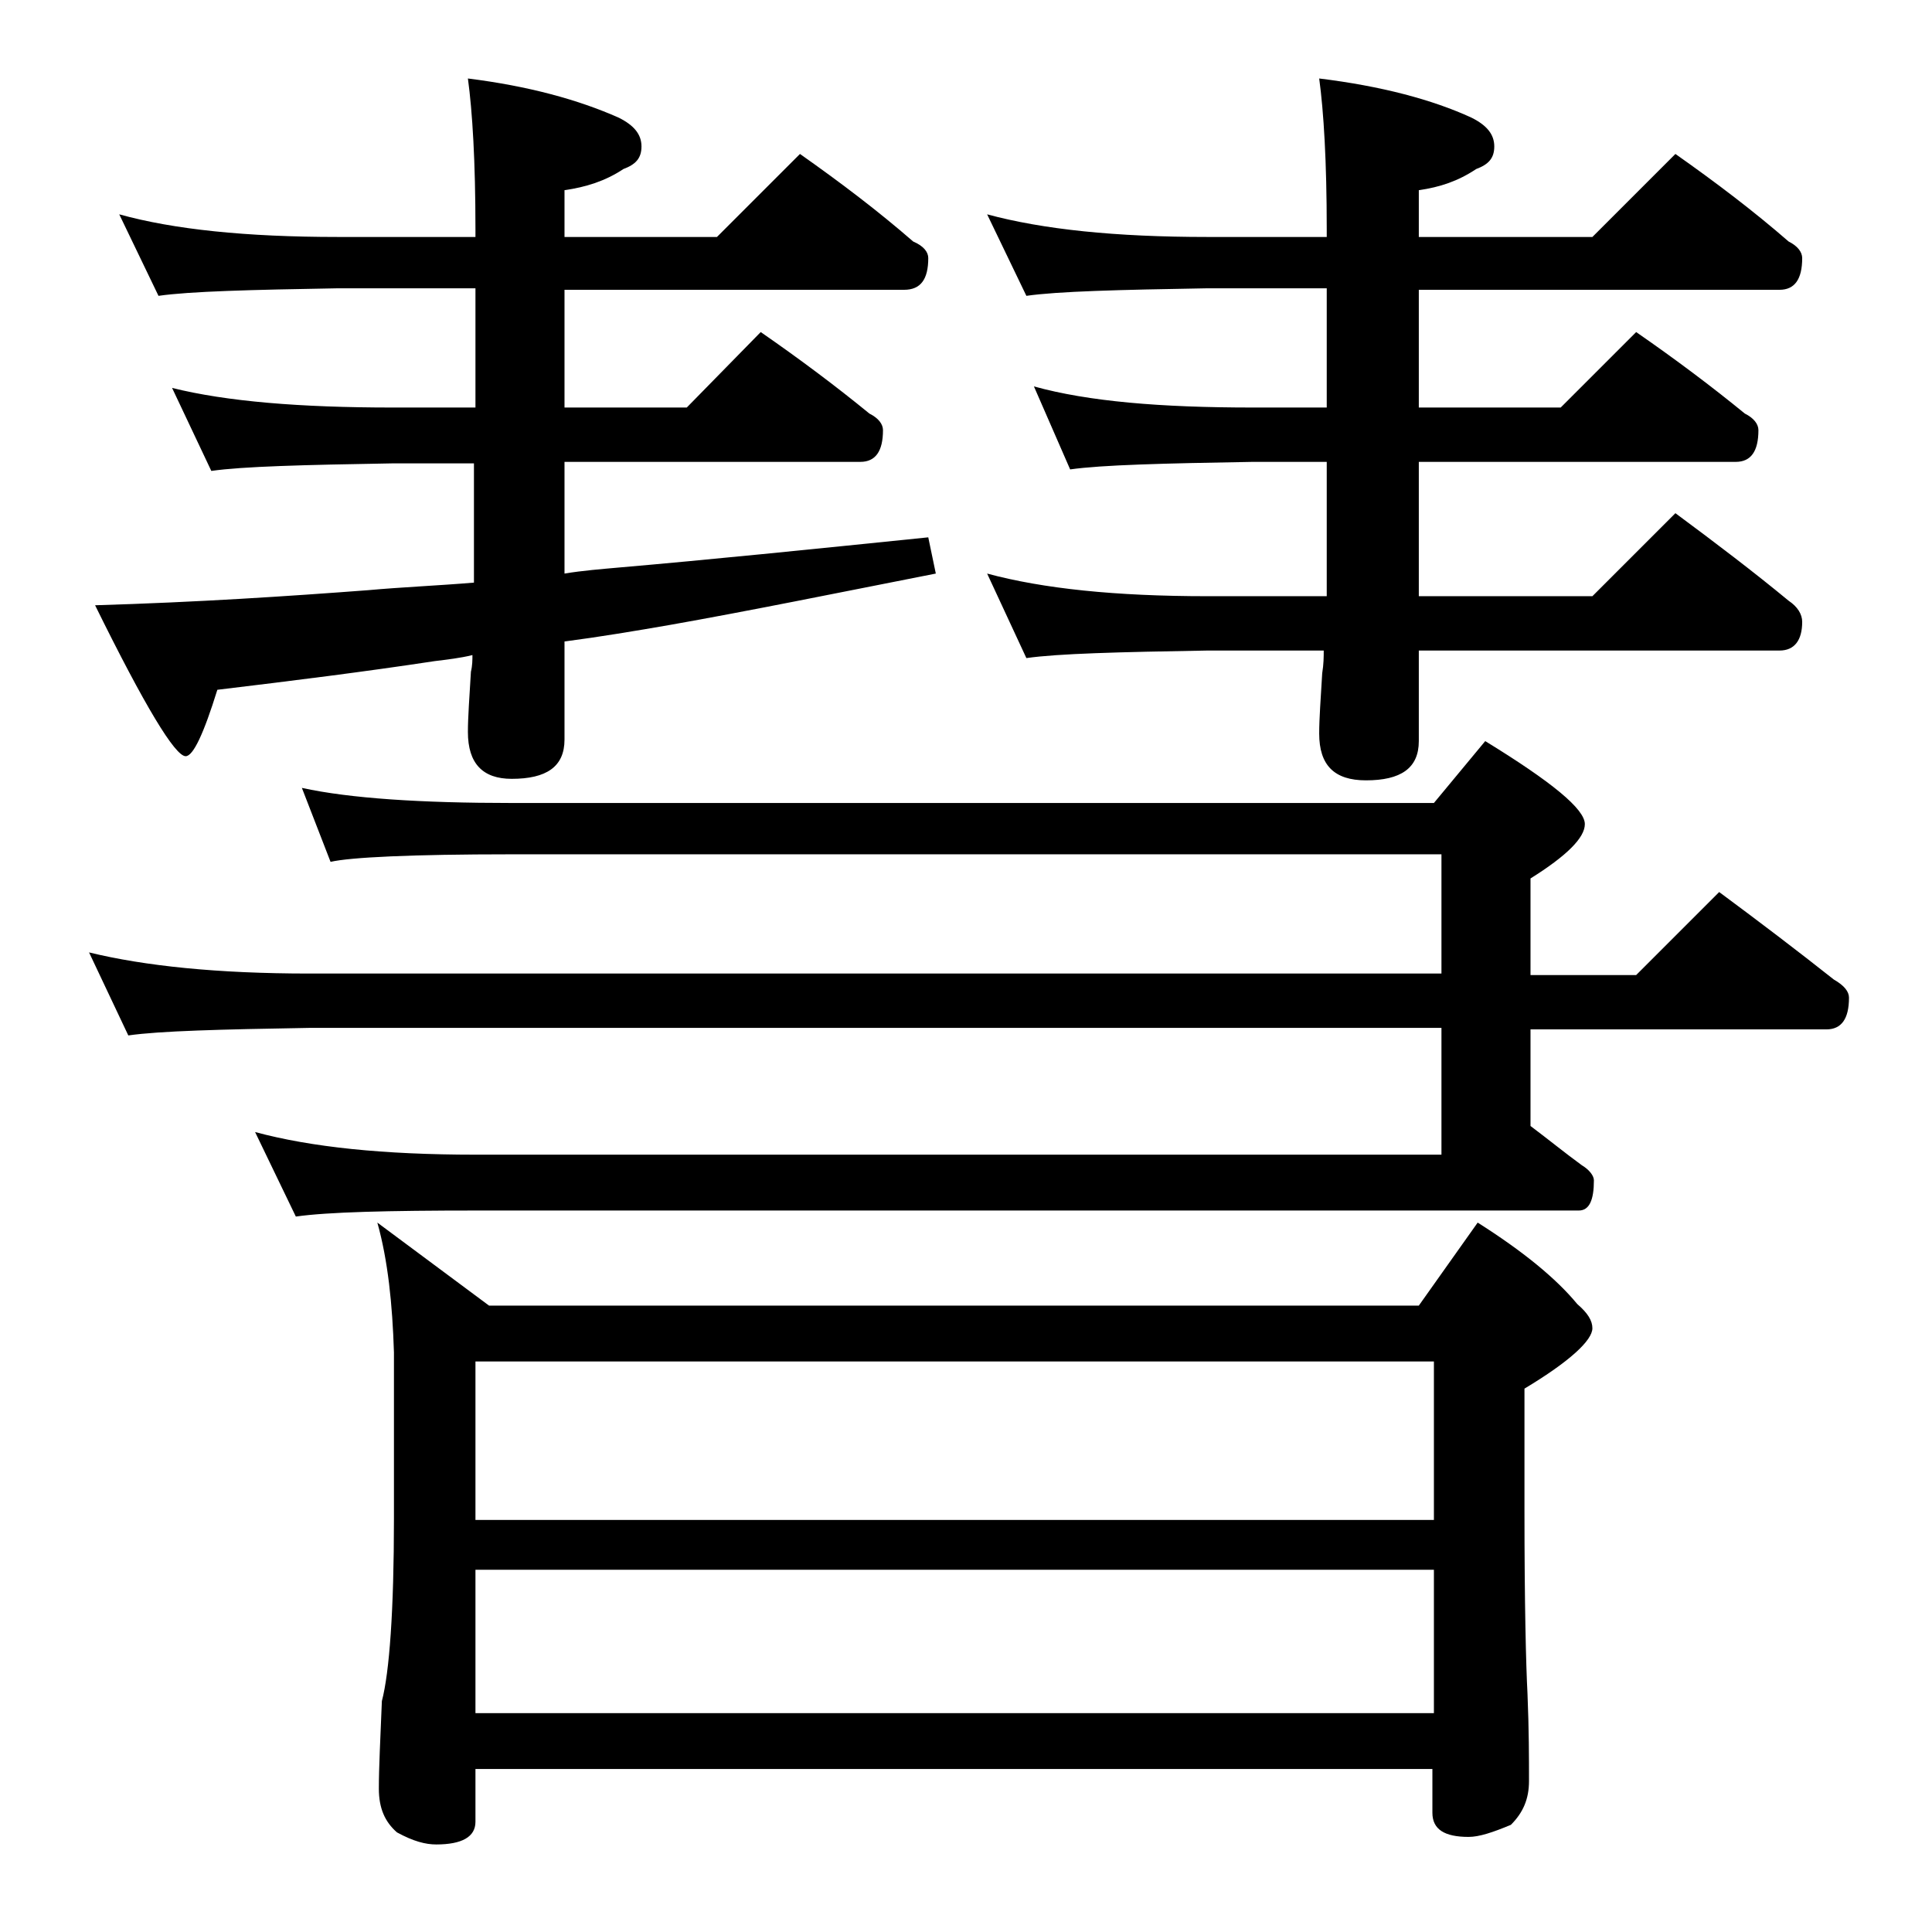 <?xml version="1.0" encoding="utf-8"?>
<!-- Generator: Adobe Illustrator 18.0.0, SVG Export Plug-In . SVG Version: 6.00 Build 0)  -->
<!DOCTYPE svg PUBLIC "-//W3C//DTD SVG 1.1//EN" "http://www.w3.org/Graphics/SVG/1.1/DTD/svg11.dtd">
<svg version="1.1" id="Layer_1" xmlns="http://www.w3.org/2000/svg" xmlns:xlink="http://www.w3.org/1999/xlink" x="0px" y="0px"
	 viewBox="0 0 128 128" enable-background="new 0 0 128 128" xml:space="preserve">
<path d="M20,52.2c3.2,0.7,7.9,1,13.9,1H95l3.4-4.1c4.4,2.7,6.6,4.5,6.6,5.5c0,0.9-1.2,2.1-3.6,3.6v6.4h7l5.5-5.5
	c2.7,2,5.2,3.9,7.6,5.8c0.7,0.4,1,0.8,1,1.2c0,1.4-0.5,2.1-1.5,2.1h-19.6v6.4c1.2,0.9,2.3,1.8,3.4,2.6c0.5,0.3,0.8,0.7,0.8,1
	c0,1.3-0.3,2-1,2h-73c-5.9,0-9.9,0.1-12,0.4L16.9,75c3.7,1,8.5,1.5,14.6,1.5h64v-8.4h-75c-5.9,0.1-9.9,0.2-12,0.5l-2.6-5.5
	c3.7,0.9,8.5,1.4,14.6,1.4h75v-7.9H33.9c-6.7,0-10.7,0.2-12,0.5L20,52.2z M7.9,14.2c3.6,1,8.4,1.5,14.5,1.5h9.1v-0.5
	c0-4.5-0.2-7.8-0.5-10c4,0.5,7.3,1.4,10,2.6c1,0.5,1.5,1.1,1.5,1.9s-0.4,1.2-1.2,1.5c-1.2,0.8-2.5,1.2-3.9,1.4v3.1h10.1l5.5-5.5
	c2.7,1.9,5.2,3.8,7.5,5.8c0.7,0.3,1,0.7,1,1.1c0,1.4-0.5,2.1-1.6,2.1H37.4V27h8.1l4.9-5c2.6,1.8,5,3.6,7.2,5.4
	c0.6,0.3,0.9,0.7,0.9,1.1c0,1.4-0.5,2.1-1.5,2.1H37.4V38c1.2-0.2,2.5-0.3,3.6-0.4c5.8-0.5,12.7-1.2,20.5-2L62,38
	c-6.6,1.3-12.5,2.5-17.6,3.4c-2.3,0.4-4.7,0.8-7,1.1V49c0,1.8-1.2,2.6-3.5,2.6c-1.9,0-2.9-1-2.9-3.1c0-1,0.1-2.3,0.2-4
	c0.1-0.4,0.1-0.8,0.1-1.1c-0.8,0.2-1.7,0.3-2.5,0.4c-4.6,0.7-9.4,1.3-14.4,1.9c-0.9,2.9-1.6,4.4-2.1,4.4c-0.7,0-2.7-3.3-6-10
	c6.8-0.2,12.8-0.6,18.1-1c2.2-0.2,4.6-0.3,7-0.5v-7.9H26c-5.9,0.1-9.9,0.2-12,0.5l-2.6-5.5C15,26.6,19.9,27,26,27h5.5v-7.9h-9.1
	c-5.8,0.1-9.8,0.2-11.9,0.5L7.9,14.2z M25,81l7.4,5.5H94l3.9-5.5c3,1.9,5.2,3.7,6.6,5.4c0.7,0.6,1,1.1,1,1.6c0,0.8-1.5,2.2-4.5,4
	v8.1c0,6.2,0.1,10.2,0.2,12.1c0.1,2.4,0.1,4.3,0.1,5.8c0,1.2-0.4,2.1-1.2,2.9c-1.2,0.5-2.1,0.8-2.8,0.8c-1.6,0-2.4-0.5-2.4-1.6v-2.9
	H31.5v3.5c0,1-0.9,1.5-2.6,1.5c-0.7,0-1.5-0.2-2.6-0.8c-0.8-0.7-1.2-1.6-1.2-2.9c0-1.4,0.1-3.3,0.2-5.8c0.5-1.9,0.8-6,0.8-12.1v-11
	C26,86.4,25.7,83.5,25,81z M31.5,100.7H95V90.2H31.5V100.7z M31.5,113.5H95V104H31.5V113.5z M65.4,14.2c3.7,1,8.5,1.5,14.6,1.5h7.9
	v-0.5c0-4.5-0.2-7.8-0.5-10c4.1,0.5,7.5,1.4,10.1,2.6c1,0.5,1.5,1.1,1.5,1.9s-0.4,1.2-1.2,1.5c-1.2,0.8-2.4,1.2-3.8,1.4v3.1h11.5
	l5.5-5.5c2.7,1.9,5.2,3.8,7.5,5.8c0.6,0.3,0.9,0.7,0.9,1.1c0,1.4-0.5,2.1-1.5,2.1H94V27h9.4l5-5c2.6,1.8,5,3.6,7.2,5.4
	c0.6,0.3,0.9,0.7,0.9,1.1c0,1.4-0.5,2.1-1.5,2.1H94v8.9h11.5L111,34c2.7,2,5.2,3.9,7.5,5.8c0.6,0.4,0.9,0.9,0.9,1.4
	c0,1.2-0.5,1.9-1.5,1.9H94v6c0,1.8-1.2,2.6-3.5,2.6c-2.1,0-3.1-1-3.1-3.1c0-1,0.1-2.3,0.2-4c0.1-0.6,0.1-1.1,0.1-1.5H80
	c-5.9,0.1-9.9,0.2-12,0.5L65.4,38c3.7,1,8.5,1.5,14.6,1.5h7.9v-8.9H83c-5.9,0.1-10,0.2-12.1,0.5l-2.4-5.5C72.1,26.6,76.9,27,83,27
	h4.9v-7.9H80c-5.9,0.1-9.9,0.2-12,0.5L65.4,14.2z"/>
</svg>

